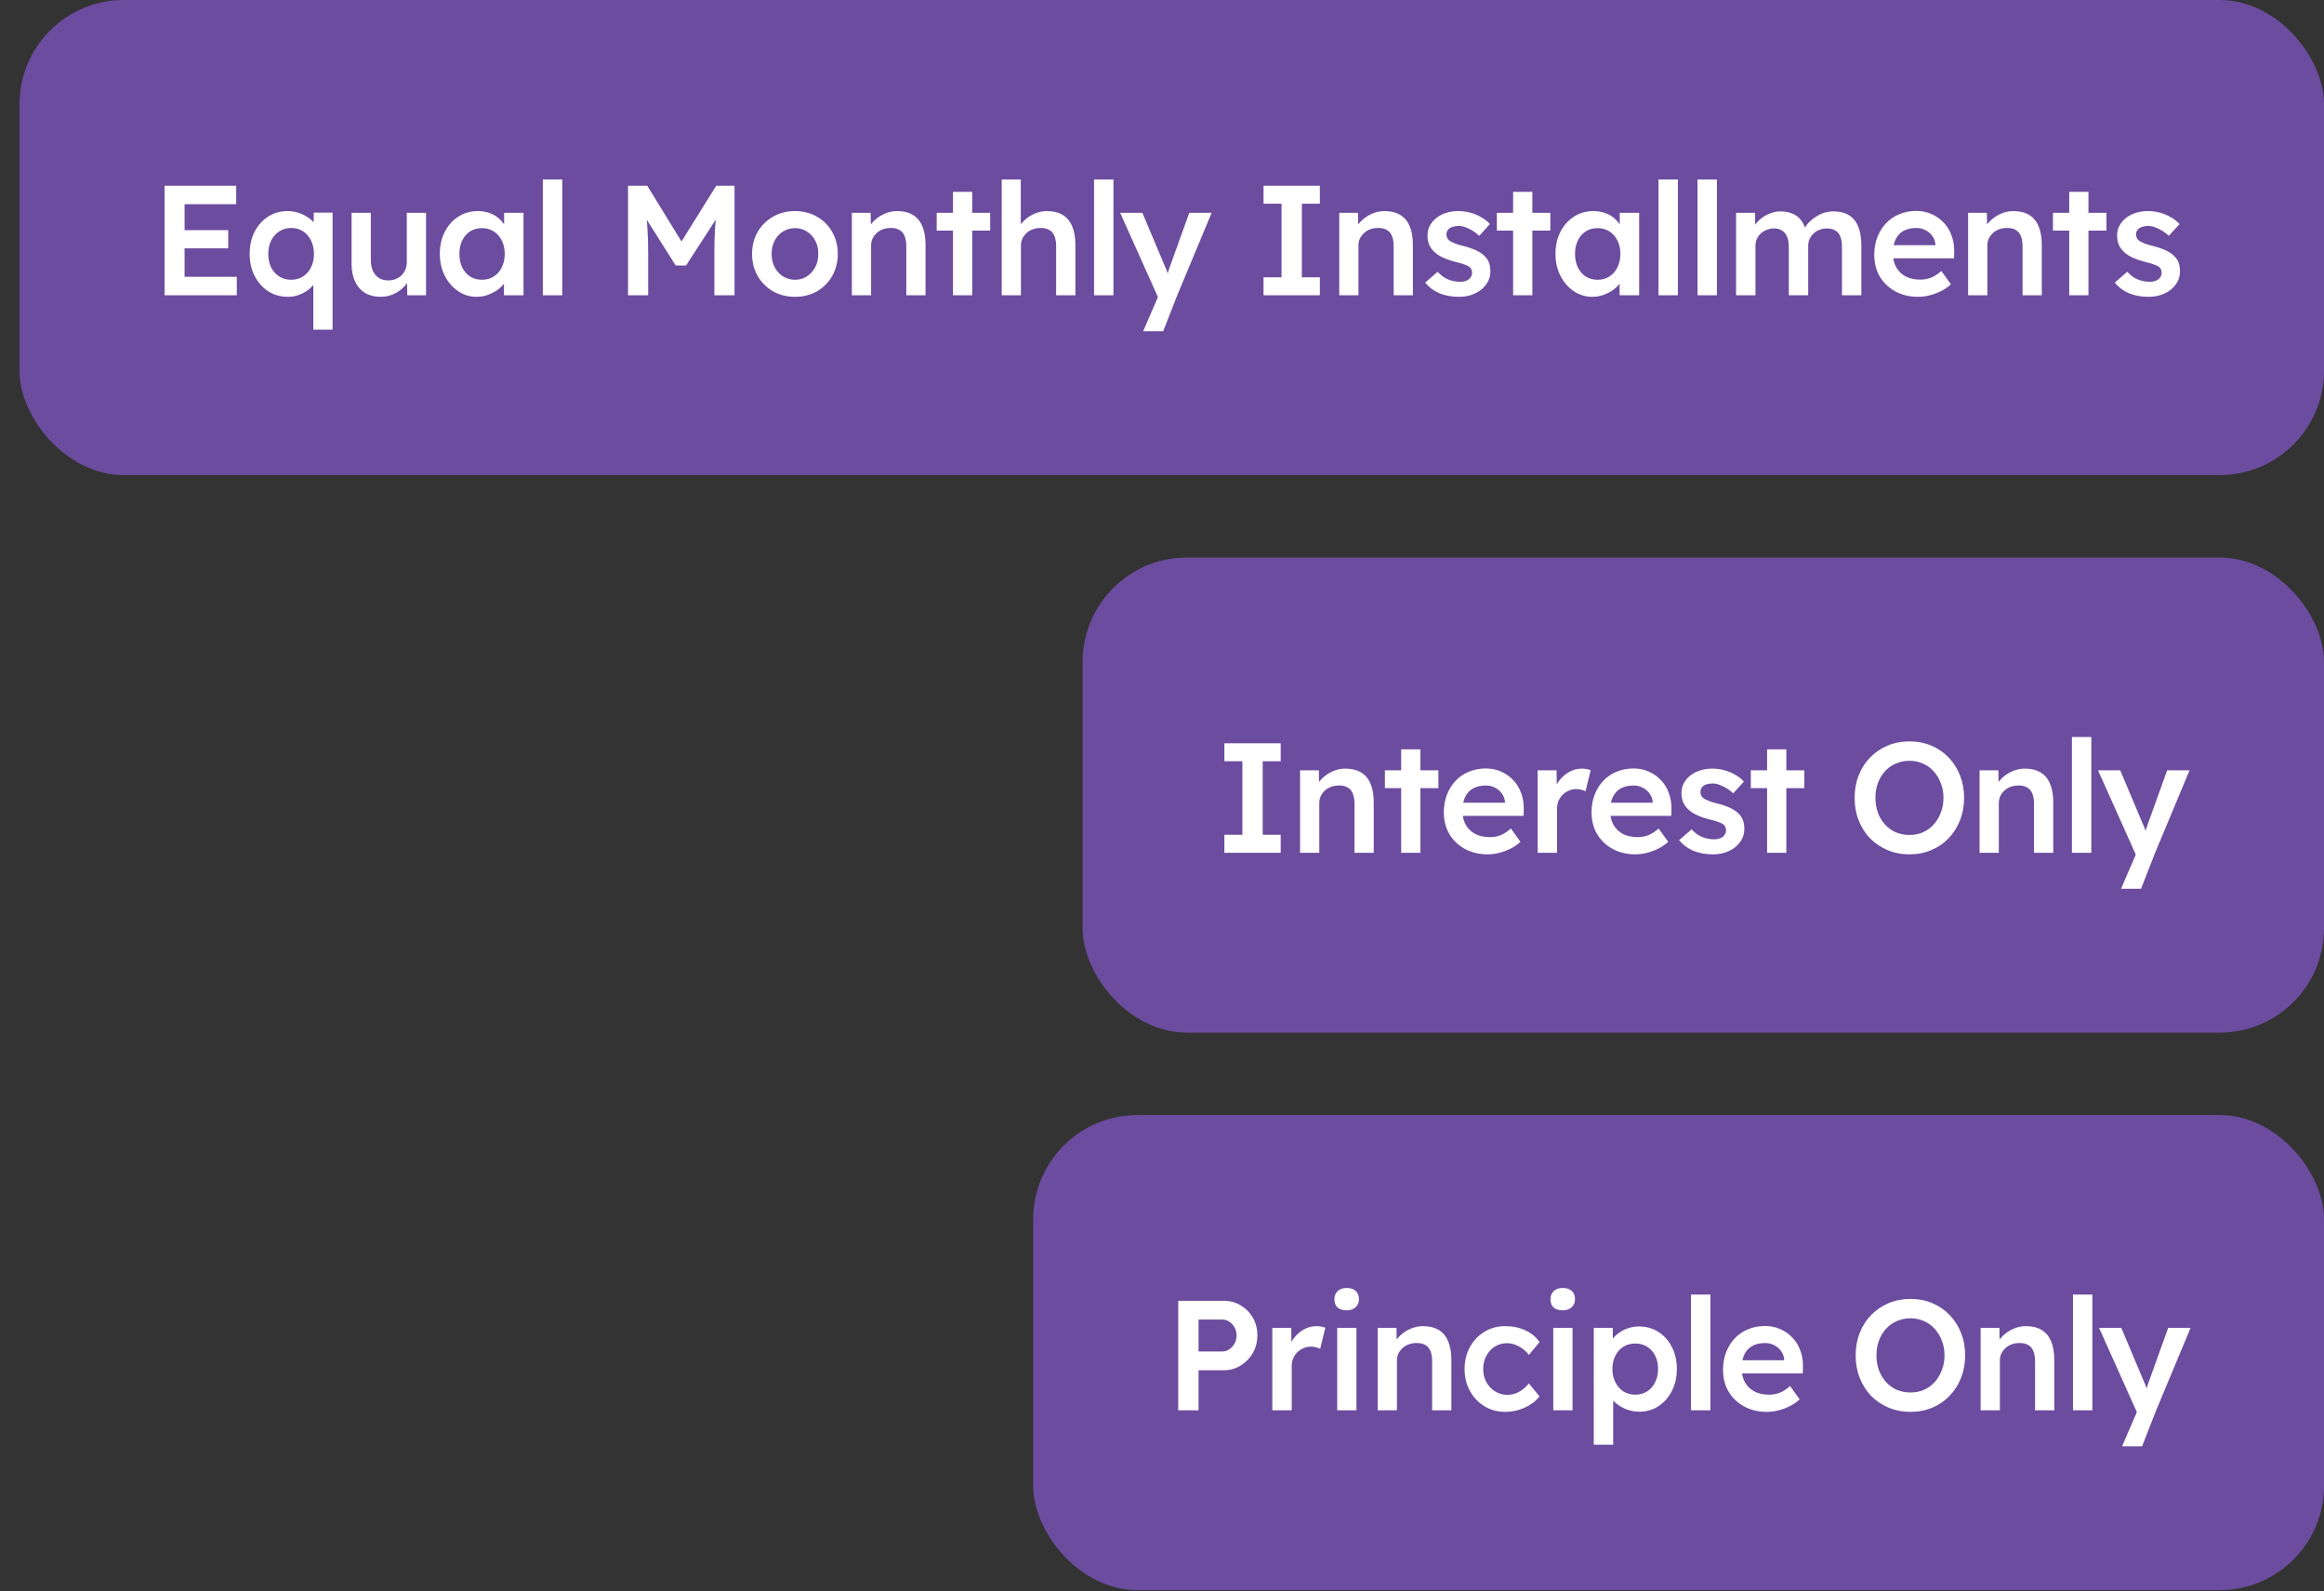 <svg width="282" height="193" viewBox="0 0 282 193" fill="none" xmlns="http://www.w3.org/2000/svg">
<rect x="0" y="0" width="282" height="193" fill="#333333" stroke="none"/>
<rect x="2.367" width="279.633" height="57.633" rx="12.653" fill="#6C4C9F"/>
<path d="M19.968 35.816V22.531H28.66V24.77H22.397V33.577H28.736V35.816H19.968ZM21.107 30.122V27.921H27.692V30.122H21.107ZM38.02 39.992V33.425L38.494 33.482C38.481 33.785 38.367 34.089 38.152 34.393C37.95 34.684 37.678 34.956 37.336 35.209C37.007 35.449 36.634 35.645 36.216 35.797C35.812 35.937 35.388 36.006 34.945 36.006C34.059 36.006 33.262 35.785 32.553 35.342C31.857 34.886 31.307 34.266 30.902 33.482C30.497 32.697 30.295 31.805 30.295 30.806C30.295 29.793 30.491 28.901 30.883 28.13C31.288 27.345 31.832 26.731 32.515 26.288C33.211 25.833 34.002 25.605 34.888 25.605C35.369 25.605 35.831 25.681 36.273 25.833C36.716 25.985 37.115 26.187 37.469 26.44C37.823 26.693 38.102 26.978 38.304 27.294C38.519 27.611 38.633 27.933 38.646 28.262L38.038 28.319L38.076 25.795H40.354V39.992H38.02ZM35.324 33.937C35.868 33.937 36.349 33.804 36.767 33.539C37.184 33.273 37.507 32.906 37.735 32.438C37.975 31.97 38.095 31.426 38.095 30.806C38.095 30.186 37.975 29.642 37.735 29.173C37.507 28.693 37.184 28.319 36.767 28.054C36.349 27.788 35.868 27.655 35.324 27.655C34.78 27.655 34.3 27.794 33.882 28.073C33.464 28.338 33.135 28.712 32.895 29.192C32.667 29.661 32.553 30.198 32.553 30.806C32.553 31.413 32.667 31.957 32.895 32.438C33.135 32.906 33.464 33.273 33.882 33.539C34.3 33.804 34.78 33.937 35.324 33.937ZM46.174 36.006C45.453 36.006 44.827 35.848 44.295 35.532C43.764 35.203 43.359 34.741 43.08 34.146C42.802 33.539 42.663 32.818 42.663 31.982V25.814H44.997V31.489C44.997 32.02 45.08 32.476 45.244 32.855C45.408 33.222 45.649 33.507 45.965 33.709C46.282 33.912 46.661 34.013 47.104 34.013C47.433 34.013 47.73 33.963 47.996 33.861C48.275 33.748 48.515 33.596 48.717 33.406C48.92 33.203 49.078 32.969 49.192 32.704C49.306 32.425 49.363 32.128 49.363 31.812V25.814H51.697V35.816H49.42L49.382 33.728L49.799 33.501C49.647 33.982 49.388 34.412 49.021 34.791C48.667 35.158 48.243 35.456 47.749 35.683C47.256 35.898 46.731 36.006 46.174 36.006ZM57.831 36.006C57.008 36.006 56.262 35.778 55.591 35.323C54.92 34.867 54.383 34.247 53.978 33.463C53.573 32.678 53.37 31.786 53.37 30.787C53.37 29.787 53.573 28.895 53.978 28.111C54.383 27.326 54.933 26.712 55.629 26.27C56.325 25.827 57.109 25.605 57.983 25.605C58.489 25.605 58.95 25.681 59.368 25.833C59.785 25.972 60.153 26.175 60.469 26.44C60.785 26.706 61.044 27.01 61.247 27.351C61.462 27.693 61.608 28.06 61.684 28.452L61.171 28.319V25.814H63.525V35.816H61.152V33.425L61.703 33.33C61.614 33.672 61.449 34.007 61.209 34.336C60.981 34.652 60.69 34.937 60.336 35.19C59.994 35.43 59.608 35.627 59.178 35.778C58.761 35.93 58.311 36.006 57.831 36.006ZM58.476 33.937C59.02 33.937 59.501 33.804 59.918 33.539C60.336 33.273 60.659 32.906 60.886 32.438C61.127 31.957 61.247 31.407 61.247 30.787C61.247 30.179 61.127 29.642 60.886 29.173C60.659 28.705 60.336 28.338 59.918 28.073C59.501 27.807 59.02 27.674 58.476 27.674C57.932 27.674 57.451 27.807 57.033 28.073C56.629 28.338 56.312 28.705 56.084 29.173C55.857 29.642 55.743 30.179 55.743 30.787C55.743 31.407 55.857 31.957 56.084 32.438C56.312 32.906 56.629 33.273 57.033 33.539C57.451 33.804 57.932 33.937 58.476 33.937ZM65.87 35.816V21.771H68.224V35.816H65.87ZM76.204 35.816V22.531H78.539L83.379 30.407L82.012 30.388L86.909 22.531H89.129V35.816H86.681V30.825C86.681 29.686 86.706 28.661 86.757 27.75C86.82 26.839 86.921 25.934 87.061 25.036L87.364 25.852L83.246 32.21H81.993L78.007 25.909L78.273 25.036C78.412 25.884 78.507 26.757 78.558 27.655C78.621 28.541 78.653 29.597 78.653 30.825V35.816H76.204ZM96.477 36.006C95.478 36.006 94.586 35.785 93.801 35.342C93.017 34.886 92.397 34.266 91.941 33.482C91.486 32.697 91.258 31.805 91.258 30.806C91.258 29.806 91.486 28.914 91.941 28.13C92.397 27.345 93.017 26.731 93.801 26.288C94.586 25.833 95.478 25.605 96.477 25.605C97.464 25.605 98.35 25.833 99.134 26.288C99.919 26.731 100.533 27.345 100.975 28.13C101.431 28.914 101.659 29.806 101.659 30.806C101.659 31.805 101.431 32.697 100.975 33.482C100.533 34.266 99.919 34.886 99.134 35.342C98.35 35.785 97.464 36.006 96.477 36.006ZM96.477 33.937C97.021 33.937 97.502 33.798 97.92 33.52C98.35 33.241 98.685 32.868 98.926 32.4C99.179 31.932 99.299 31.4 99.286 30.806C99.299 30.198 99.179 29.661 98.926 29.192C98.685 28.724 98.35 28.357 97.92 28.092C97.502 27.813 97.021 27.674 96.477 27.674C95.933 27.674 95.44 27.813 94.997 28.092C94.567 28.357 94.231 28.731 93.991 29.211C93.751 29.68 93.63 30.211 93.63 30.806C93.63 31.4 93.751 31.932 93.991 32.4C94.231 32.868 94.567 33.241 94.997 33.52C95.44 33.798 95.933 33.937 96.477 33.937ZM103.367 35.816V25.814H105.645L105.683 27.864L105.246 28.092C105.373 27.636 105.62 27.225 105.986 26.858C106.353 26.478 106.79 26.175 107.296 25.947C107.802 25.719 108.321 25.605 108.852 25.605C109.612 25.605 110.244 25.757 110.75 26.061C111.269 26.364 111.655 26.82 111.908 27.427C112.174 28.035 112.307 28.794 112.307 29.705V35.816H109.972V29.876C109.972 29.369 109.903 28.952 109.763 28.623C109.624 28.281 109.409 28.035 109.118 27.883C108.827 27.718 108.473 27.642 108.055 27.655C107.714 27.655 107.397 27.712 107.106 27.826C106.828 27.927 106.581 28.079 106.366 28.281C106.164 28.471 105.999 28.693 105.873 28.946C105.759 29.199 105.702 29.477 105.702 29.781V35.816H104.544C104.316 35.816 104.101 35.816 103.899 35.816C103.709 35.816 103.532 35.816 103.367 35.816ZM115.635 35.816V23.271H117.97V35.816H115.635ZM113.661 27.978V25.814H120.152V27.978H113.661ZM121.551 35.816V21.771H123.866V27.864L123.43 28.092C123.556 27.636 123.803 27.225 124.17 26.858C124.537 26.478 124.973 26.175 125.479 25.947C125.985 25.719 126.504 25.605 127.036 25.605C127.795 25.605 128.428 25.757 128.934 26.061C129.452 26.364 129.838 26.82 130.091 27.427C130.357 28.035 130.49 28.794 130.49 29.705V35.816H128.155V29.876C128.155 29.369 128.086 28.952 127.947 28.623C127.808 28.281 127.592 28.035 127.301 27.883C127.01 27.718 126.656 27.642 126.239 27.655C125.897 27.655 125.581 27.712 125.29 27.826C125.011 27.927 124.764 28.079 124.549 28.281C124.347 28.471 124.182 28.693 124.056 28.946C123.942 29.199 123.885 29.477 123.885 29.781V35.816H122.727C122.5 35.816 122.284 35.816 122.082 35.816C121.892 35.816 121.715 35.816 121.551 35.816ZM132.756 35.816V21.771H135.109V35.816H132.756ZM138.713 40.182L140.839 35.266L140.858 36.822L135.923 25.814H138.618L141.37 32.343C141.459 32.508 141.547 32.729 141.636 33.007C141.724 33.273 141.8 33.539 141.864 33.804L141.389 33.956C141.478 33.716 141.573 33.463 141.674 33.197C141.775 32.919 141.87 32.634 141.959 32.343L144.312 25.814H147.026L142.851 35.816L141.142 40.182H138.713ZM153.321 35.816V33.634H155.504V24.713H153.321V22.531H160.154V24.713H157.971V33.634H160.154V35.816H153.321ZM162.505 35.816V25.814H164.783L164.821 27.864L164.384 28.092C164.511 27.636 164.757 27.225 165.124 26.858C165.491 26.478 165.928 26.175 166.434 25.947C166.94 25.719 167.459 25.605 167.99 25.605C168.749 25.605 169.382 25.757 169.888 26.061C170.407 26.364 170.793 26.82 171.046 27.427C171.312 28.035 171.444 28.794 171.444 29.705V35.816H169.11V29.876C169.11 29.369 169.04 28.952 168.901 28.623C168.762 28.281 168.547 28.035 168.256 27.883C167.965 27.718 167.611 27.642 167.193 27.655C166.851 27.655 166.535 27.712 166.244 27.826C165.966 27.927 165.719 28.079 165.504 28.281C165.301 28.471 165.137 28.693 165.01 28.946C164.896 29.199 164.839 29.477 164.839 29.781V35.816H163.682C163.454 35.816 163.239 35.816 163.036 35.816C162.847 35.816 162.669 35.816 162.505 35.816ZM177.032 36.006C176.146 36.006 175.349 35.861 174.64 35.569C173.944 35.266 173.375 34.836 172.932 34.279L174.45 32.969C174.83 33.4 175.254 33.709 175.722 33.899C176.19 34.089 176.684 34.184 177.202 34.184C177.417 34.184 177.607 34.159 177.772 34.108C177.949 34.057 178.101 33.982 178.227 33.88C178.354 33.779 178.449 33.665 178.512 33.539C178.588 33.4 178.626 33.248 178.626 33.083C178.626 32.779 178.512 32.539 178.284 32.362C178.158 32.273 177.955 32.178 177.677 32.077C177.411 31.976 177.063 31.875 176.633 31.774C175.95 31.596 175.38 31.394 174.925 31.166C174.469 30.926 174.115 30.66 173.862 30.369C173.647 30.129 173.482 29.857 173.368 29.553C173.267 29.249 173.217 28.92 173.217 28.566C173.217 28.123 173.312 27.725 173.501 27.37C173.704 27.003 173.976 26.687 174.317 26.421C174.659 26.156 175.058 25.953 175.513 25.814C175.969 25.675 176.443 25.605 176.937 25.605C177.443 25.605 177.93 25.669 178.398 25.795C178.879 25.922 179.322 26.105 179.727 26.346C180.144 26.573 180.498 26.852 180.789 27.181L179.499 28.604C179.258 28.376 178.993 28.174 178.702 27.997C178.423 27.82 178.139 27.68 177.848 27.579C177.557 27.465 177.285 27.408 177.032 27.408C176.791 27.408 176.576 27.434 176.386 27.484C176.196 27.522 176.038 27.585 175.912 27.674C175.785 27.763 175.684 27.877 175.608 28.016C175.545 28.142 175.513 28.294 175.513 28.471C175.526 28.623 175.564 28.768 175.627 28.908C175.703 29.034 175.804 29.142 175.931 29.23C176.07 29.319 176.279 29.42 176.557 29.534C176.835 29.648 177.196 29.756 177.639 29.857C178.259 30.021 178.778 30.205 179.195 30.407C179.613 30.61 179.942 30.844 180.182 31.109C180.423 31.337 180.593 31.603 180.695 31.907C180.796 32.21 180.846 32.545 180.846 32.912C180.846 33.507 180.676 34.038 180.334 34.507C180.005 34.975 179.549 35.342 178.967 35.608C178.398 35.873 177.753 36.006 177.032 36.006ZM183.605 35.816V23.271H185.94V35.816H183.605ZM181.631 27.978V25.814H188.122V27.978H181.631ZM193.205 36.006C192.382 36.006 191.636 35.778 190.965 35.323C190.295 34.867 189.757 34.247 189.352 33.463C188.947 32.678 188.745 31.786 188.745 30.787C188.745 29.787 188.947 28.895 189.352 28.111C189.757 27.326 190.307 26.712 191.003 26.27C191.699 25.827 192.484 25.605 193.357 25.605C193.863 25.605 194.325 25.681 194.742 25.833C195.16 25.972 195.527 26.175 195.843 26.44C196.159 26.706 196.419 27.01 196.621 27.351C196.836 27.693 196.982 28.06 197.058 28.452L196.545 28.319V25.814H198.899V35.816H196.526V33.425L197.077 33.33C196.988 33.672 196.824 34.007 196.583 34.336C196.355 34.652 196.064 34.937 195.71 35.19C195.368 35.43 194.983 35.627 194.552 35.778C194.135 35.93 193.686 36.006 193.205 36.006ZM193.85 33.937C194.394 33.937 194.875 33.804 195.293 33.539C195.71 33.273 196.033 32.906 196.26 32.438C196.501 31.957 196.621 31.407 196.621 30.787C196.621 30.179 196.501 29.642 196.26 29.173C196.033 28.705 195.71 28.338 195.293 28.073C194.875 27.807 194.394 27.674 193.85 27.674C193.306 27.674 192.825 27.807 192.408 28.073C192.003 28.338 191.686 28.705 191.459 29.173C191.231 29.642 191.117 30.179 191.117 30.787C191.117 31.407 191.231 31.957 191.459 32.438C191.686 32.906 192.003 33.273 192.408 33.539C192.825 33.804 193.306 33.937 193.85 33.937ZM201.245 35.816V21.771H203.598V35.816H201.245ZM205.981 35.816V21.771H208.334V35.816H205.981ZM210.66 35.816V25.814H212.956L212.994 27.826L212.615 27.978C212.728 27.649 212.899 27.345 213.127 27.067C213.355 26.776 213.627 26.529 213.943 26.326C214.259 26.111 214.595 25.947 214.949 25.833C215.303 25.706 215.664 25.643 216.031 25.643C216.575 25.643 217.056 25.732 217.473 25.909C217.904 26.073 218.258 26.339 218.536 26.706C218.827 27.073 219.042 27.541 219.181 28.111L218.821 28.035L218.973 27.731C219.112 27.427 219.308 27.155 219.561 26.915C219.814 26.662 220.099 26.44 220.415 26.251C220.731 26.048 221.06 25.896 221.402 25.795C221.756 25.694 222.104 25.643 222.446 25.643C223.205 25.643 223.838 25.795 224.344 26.099C224.85 26.402 225.23 26.864 225.483 27.484C225.736 28.104 225.862 28.87 225.862 29.781V35.816H223.509V29.933C223.509 29.427 223.439 29.009 223.3 28.68C223.174 28.351 222.971 28.111 222.693 27.959C222.427 27.794 222.092 27.712 221.687 27.712C221.37 27.712 221.067 27.769 220.776 27.883C220.497 27.984 220.257 28.136 220.055 28.338C219.852 28.528 219.694 28.75 219.58 29.003C219.466 29.256 219.409 29.534 219.409 29.838V35.816H217.056V29.914C217.056 29.433 216.986 29.034 216.847 28.718C216.708 28.389 216.505 28.142 216.24 27.978C215.974 27.801 215.651 27.712 215.272 27.712C214.955 27.712 214.658 27.769 214.38 27.883C214.101 27.984 213.861 28.13 213.658 28.319C213.456 28.509 213.298 28.731 213.184 28.984C213.07 29.237 213.013 29.515 213.013 29.819V35.816H210.66ZM232.762 36.006C231.712 36.006 230.782 35.785 229.972 35.342C229.175 34.899 228.549 34.298 228.093 33.539C227.65 32.767 227.429 31.887 227.429 30.901C227.429 30.116 227.556 29.401 227.809 28.756C228.062 28.111 228.41 27.554 228.852 27.086C229.308 26.605 229.846 26.238 230.466 25.985C231.098 25.719 231.788 25.586 232.534 25.586C233.192 25.586 233.806 25.713 234.376 25.966C234.945 26.219 235.438 26.567 235.856 27.01C236.273 27.44 236.59 27.959 236.805 28.566C237.033 29.161 237.14 29.812 237.128 30.521L237.109 31.337H229.004L228.568 29.743H235.154L234.85 30.066V29.648C234.812 29.256 234.686 28.914 234.47 28.623C234.255 28.319 233.977 28.085 233.635 27.921C233.306 27.744 232.939 27.655 232.534 27.655C231.914 27.655 231.389 27.775 230.959 28.016C230.542 28.256 230.225 28.604 230.01 29.059C229.795 29.502 229.688 30.059 229.688 30.73C229.688 31.375 229.82 31.938 230.086 32.419C230.364 32.9 230.75 33.273 231.244 33.539C231.75 33.792 232.338 33.918 233.009 33.918C233.477 33.918 233.907 33.842 234.3 33.691C234.692 33.539 235.116 33.267 235.571 32.874L236.729 34.488C236.387 34.804 235.995 35.076 235.552 35.304C235.122 35.519 234.667 35.69 234.186 35.816C233.705 35.943 233.23 36.006 232.762 36.006ZM238.816 35.816V25.814H241.093L241.131 27.864L240.695 28.092C240.821 27.636 241.068 27.225 241.435 26.858C241.802 26.478 242.238 26.175 242.744 25.947C243.25 25.719 243.769 25.605 244.301 25.605C245.06 25.605 245.693 25.757 246.199 26.061C246.717 26.364 247.103 26.82 247.356 27.427C247.622 28.035 247.755 28.794 247.755 29.705V35.816H245.42V29.876C245.42 29.369 245.351 28.952 245.212 28.623C245.073 28.281 244.857 28.035 244.566 27.883C244.275 27.718 243.921 27.642 243.504 27.655C243.162 27.655 242.846 27.712 242.555 27.826C242.276 27.927 242.029 28.079 241.814 28.281C241.612 28.471 241.447 28.693 241.321 28.946C241.207 29.199 241.15 29.477 241.15 29.781V35.816H239.992C239.765 35.816 239.549 35.816 239.347 35.816C239.157 35.816 238.98 35.816 238.816 35.816ZM251.083 35.816V23.271H253.418V35.816H251.083ZM249.11 27.978V25.814H255.601V27.978H249.11ZM260.71 36.006C259.824 36.006 259.027 35.861 258.319 35.569C257.623 35.266 257.053 34.836 256.61 34.279L258.129 32.969C258.508 33.4 258.932 33.709 259.4 33.899C259.869 34.089 260.362 34.184 260.881 34.184C261.096 34.184 261.286 34.159 261.45 34.108C261.627 34.057 261.779 33.982 261.906 33.88C262.032 33.779 262.127 33.665 262.19 33.539C262.266 33.4 262.304 33.248 262.304 33.083C262.304 32.779 262.19 32.539 261.963 32.362C261.836 32.273 261.634 32.178 261.355 32.077C261.09 31.976 260.742 31.875 260.311 31.774C259.628 31.596 259.059 31.394 258.603 31.166C258.148 30.926 257.793 30.66 257.54 30.369C257.325 30.129 257.161 29.857 257.047 29.553C256.946 29.249 256.895 28.92 256.895 28.566C256.895 28.123 256.99 27.725 257.18 27.37C257.382 27.003 257.654 26.687 257.996 26.421C258.338 26.156 258.736 25.953 259.192 25.814C259.647 25.675 260.122 25.605 260.615 25.605C261.121 25.605 261.608 25.669 262.077 25.795C262.557 25.922 263 26.105 263.405 26.346C263.823 26.573 264.177 26.852 264.468 27.181L263.177 28.604C262.937 28.376 262.671 28.174 262.38 27.997C262.102 27.82 261.817 27.68 261.526 27.579C261.235 27.465 260.963 27.408 260.71 27.408C260.47 27.408 260.254 27.434 260.065 27.484C259.875 27.522 259.717 27.585 259.59 27.674C259.464 27.763 259.362 27.877 259.287 28.016C259.223 28.142 259.192 28.294 259.192 28.471C259.204 28.623 259.242 28.768 259.306 28.908C259.381 29.034 259.483 29.142 259.609 29.23C259.748 29.319 259.957 29.42 260.236 29.534C260.514 29.648 260.874 29.756 261.317 29.857C261.937 30.021 262.456 30.205 262.874 30.407C263.291 30.61 263.62 30.844 263.861 31.109C264.101 31.337 264.272 31.603 264.373 31.907C264.474 32.21 264.525 32.545 264.525 32.912C264.525 33.507 264.354 34.038 264.012 34.507C263.683 34.975 263.228 35.342 262.646 35.608C262.077 35.873 261.431 36.006 260.71 36.006Z" fill="white"/>
<rect x="131.367" y="67.633" width="150.633" height="57.633" rx="12.653" fill="#6C4C9F"/>
<path d="M148.569 103.449V101.266H150.752V92.346H148.569V90.163H155.402V92.346H153.219V101.266H155.402V103.449H148.569ZM157.753 103.449V93.447H160.031L160.069 95.496L159.632 95.724C159.759 95.269 160.005 94.858 160.372 94.491C160.739 94.111 161.176 93.807 161.682 93.58C162.188 93.352 162.707 93.238 163.238 93.238C163.997 93.238 164.63 93.39 165.136 93.694C165.655 93.997 166.041 94.453 166.294 95.06C166.56 95.667 166.692 96.427 166.692 97.338V103.449H164.358V97.508C164.358 97.002 164.288 96.585 164.149 96.256C164.01 95.914 163.795 95.667 163.504 95.516C163.213 95.351 162.859 95.275 162.441 95.288C162.099 95.288 161.783 95.345 161.492 95.459C161.214 95.56 160.967 95.712 160.752 95.914C160.549 96.104 160.385 96.325 160.258 96.578C160.144 96.831 160.087 97.11 160.087 97.413V103.449H158.93C158.702 103.449 158.487 103.449 158.284 103.449C158.095 103.449 157.917 103.449 157.753 103.449ZM170.021 103.449V90.903H172.355V103.449H170.021ZM168.047 95.61V93.447H174.538V95.61H168.047ZM180.532 103.639C179.481 103.639 178.551 103.417 177.742 102.974C176.944 102.532 176.318 101.931 175.863 101.171C175.42 100.4 175.198 99.52 175.198 98.533C175.198 97.749 175.325 97.034 175.578 96.389C175.831 95.743 176.179 95.186 176.622 94.718C177.077 94.237 177.615 93.871 178.235 93.618C178.868 93.352 179.557 93.219 180.304 93.219C180.962 93.219 181.576 93.346 182.145 93.599C182.714 93.852 183.208 94.2 183.625 94.642C184.043 95.073 184.359 95.591 184.574 96.199C184.802 96.793 184.91 97.445 184.897 98.154L184.878 98.97H176.774L176.337 97.376H182.923L182.619 97.698V97.281C182.581 96.888 182.455 96.547 182.24 96.256C182.025 95.952 181.746 95.718 181.405 95.553C181.076 95.376 180.709 95.288 180.304 95.288C179.684 95.288 179.159 95.408 178.729 95.648C178.311 95.889 177.995 96.237 177.78 96.692C177.564 97.135 177.457 97.692 177.457 98.362C177.457 99.008 177.59 99.571 177.856 100.052C178.134 100.532 178.52 100.906 179.013 101.171C179.519 101.424 180.108 101.551 180.778 101.551C181.247 101.551 181.677 101.475 182.069 101.323C182.461 101.171 182.885 100.899 183.341 100.507L184.498 102.12C184.157 102.437 183.764 102.709 183.322 102.937C182.891 103.152 182.436 103.322 181.955 103.449C181.474 103.576 181 103.639 180.532 103.639ZM186.585 103.449V93.447H188.881L188.919 96.635L188.597 95.914C188.736 95.408 188.976 94.952 189.318 94.547C189.66 94.143 190.052 93.826 190.495 93.599C190.95 93.358 191.425 93.238 191.918 93.238C192.133 93.238 192.336 93.257 192.526 93.295C192.728 93.333 192.892 93.377 193.019 93.428L192.393 95.99C192.254 95.914 192.083 95.851 191.88 95.8C191.678 95.75 191.475 95.724 191.273 95.724C190.957 95.724 190.653 95.787 190.362 95.914C190.084 96.028 189.837 96.192 189.622 96.407C189.407 96.623 189.236 96.876 189.109 97.167C188.995 97.445 188.938 97.761 188.938 98.116V103.449H186.585ZM198.455 103.639C197.405 103.639 196.475 103.417 195.665 102.974C194.868 102.532 194.242 101.931 193.786 101.171C193.344 100.4 193.122 99.52 193.122 98.533C193.122 97.749 193.249 97.034 193.502 96.389C193.755 95.743 194.103 95.186 194.546 94.718C195.001 94.237 195.539 93.871 196.159 93.618C196.792 93.352 197.481 93.219 198.228 93.219C198.886 93.219 199.499 93.346 200.069 93.599C200.638 93.852 201.132 94.2 201.549 94.642C201.967 95.073 202.283 95.591 202.498 96.199C202.726 96.793 202.833 97.445 202.821 98.154L202.802 98.97H194.698L194.261 97.376H200.847L200.543 97.698V97.281C200.505 96.888 200.379 96.547 200.164 96.256C199.949 95.952 199.67 95.718 199.329 95.553C199 95.376 198.633 95.288 198.228 95.288C197.608 95.288 197.083 95.408 196.652 95.648C196.235 95.889 195.919 96.237 195.703 96.692C195.488 97.135 195.381 97.692 195.381 98.362C195.381 99.008 195.514 99.571 195.779 100.052C196.058 100.532 196.444 100.906 196.937 101.171C197.443 101.424 198.032 101.551 198.702 101.551C199.17 101.551 199.601 101.475 199.993 101.323C200.385 101.171 200.809 100.899 201.264 100.507L202.422 102.12C202.081 102.437 201.688 102.709 201.245 102.937C200.815 103.152 200.36 103.322 199.879 103.449C199.398 103.576 198.924 103.639 198.455 103.639ZM207.849 103.639C206.963 103.639 206.166 103.493 205.458 103.202C204.762 102.899 204.192 102.468 203.75 101.912L205.268 100.602C205.648 101.032 206.071 101.342 206.54 101.532C207.008 101.722 207.501 101.817 208.02 101.817C208.235 101.817 208.425 101.791 208.589 101.741C208.767 101.69 208.918 101.614 209.045 101.513C209.171 101.412 209.266 101.298 209.33 101.171C209.406 101.032 209.443 100.88 209.443 100.716C209.443 100.412 209.33 100.172 209.102 99.995C208.975 99.906 208.773 99.811 208.494 99.71C208.229 99.609 207.881 99.507 207.451 99.406C206.767 99.229 206.198 99.027 205.742 98.799C205.287 98.559 204.933 98.293 204.68 98.002C204.464 97.761 204.3 97.489 204.186 97.186C204.085 96.882 204.034 96.553 204.034 96.199C204.034 95.756 204.129 95.357 204.319 95.003C204.521 94.636 204.793 94.32 205.135 94.054C205.477 93.788 205.875 93.586 206.331 93.447C206.786 93.308 207.261 93.238 207.754 93.238C208.26 93.238 208.748 93.301 209.216 93.428C209.697 93.554 210.139 93.738 210.544 93.978C210.962 94.206 211.316 94.484 211.607 94.813L210.317 96.237C210.076 96.009 209.81 95.806 209.519 95.629C209.241 95.452 208.956 95.313 208.665 95.212C208.374 95.098 208.102 95.041 207.849 95.041C207.609 95.041 207.394 95.066 207.204 95.117C207.014 95.155 206.856 95.218 206.729 95.307C206.603 95.395 206.502 95.509 206.426 95.648C206.362 95.775 206.331 95.927 206.331 96.104C206.343 96.256 206.381 96.401 206.445 96.54C206.521 96.667 206.622 96.775 206.748 96.863C206.888 96.952 207.096 97.053 207.375 97.167C207.653 97.281 208.014 97.388 208.457 97.489C209.077 97.654 209.595 97.837 210.013 98.04C210.43 98.242 210.759 98.476 211 98.742C211.24 98.97 211.411 99.236 211.512 99.539C211.613 99.843 211.664 100.178 211.664 100.545C211.664 101.14 211.493 101.671 211.152 102.139C210.823 102.608 210.367 102.974 209.785 103.24C209.216 103.506 208.57 103.639 207.849 103.639ZM214.423 103.449V90.903H216.757V103.449H214.423ZM212.449 95.61V93.447H218.94V95.61H212.449ZM231.687 103.639C230.738 103.639 229.859 103.468 229.049 103.126C228.239 102.785 227.53 102.31 226.923 101.703C226.328 101.083 225.867 100.355 225.538 99.52C225.209 98.685 225.044 97.774 225.044 96.787C225.044 95.8 225.209 94.889 225.538 94.054C225.867 93.219 226.328 92.498 226.923 91.89C227.53 91.27 228.239 90.79 229.049 90.448C229.859 90.106 230.738 89.936 231.687 89.936C232.649 89.936 233.534 90.106 234.344 90.448C235.154 90.79 235.856 91.27 236.451 91.89C237.046 92.51 237.507 93.238 237.836 94.073C238.165 94.895 238.33 95.8 238.33 96.787C238.33 97.761 238.165 98.666 237.836 99.501C237.507 100.336 237.046 101.064 236.451 101.684C235.856 102.304 235.154 102.785 234.344 103.126C233.534 103.468 232.649 103.639 231.687 103.639ZM231.687 101.285C232.294 101.285 232.845 101.178 233.338 100.963C233.844 100.735 234.281 100.419 234.648 100.014C235.015 99.596 235.299 99.115 235.502 98.571C235.717 98.027 235.825 97.432 235.825 96.787C235.825 96.142 235.717 95.547 235.502 95.003C235.299 94.459 235.015 93.984 234.648 93.58C234.281 93.162 233.844 92.846 233.338 92.631C232.845 92.403 232.294 92.289 231.687 92.289C231.092 92.289 230.542 92.403 230.036 92.631C229.53 92.846 229.093 93.156 228.726 93.561C228.359 93.966 228.075 94.44 227.872 94.984C227.67 95.528 227.568 96.129 227.568 96.787C227.568 97.432 227.67 98.034 227.872 98.59C228.075 99.134 228.359 99.609 228.726 100.014C229.093 100.419 229.53 100.735 230.036 100.963C230.542 101.178 231.092 101.285 231.687 101.285ZM240.208 103.449V93.447H242.486L242.524 95.496L242.087 95.724C242.214 95.269 242.46 94.858 242.827 94.491C243.194 94.111 243.631 93.807 244.137 93.58C244.643 93.352 245.162 93.238 245.693 93.238C246.452 93.238 247.085 93.39 247.591 93.694C248.11 93.997 248.496 94.453 248.749 95.06C249.015 95.667 249.148 96.427 249.148 97.338V103.449H246.813V97.508C246.813 97.002 246.744 96.585 246.604 96.256C246.465 95.914 246.25 95.667 245.959 95.516C245.668 95.351 245.314 95.275 244.896 95.288C244.555 95.288 244.238 95.345 243.947 95.459C243.669 95.56 243.422 95.712 243.207 95.914C243.005 96.104 242.84 96.325 242.714 96.578C242.6 96.831 242.543 97.11 242.543 97.413V103.449H241.385C241.157 103.449 240.942 103.449 240.74 103.449C240.55 103.449 240.373 103.449 240.208 103.449ZM251.413 103.449V89.404H253.767V103.449H251.413ZM257.371 107.814L259.496 102.899L259.515 104.455L254.581 93.447H257.276L260.028 99.976C260.116 100.14 260.205 100.362 260.294 100.64C260.382 100.906 260.458 101.171 260.521 101.437L260.047 101.589C260.135 101.349 260.23 101.096 260.331 100.83C260.433 100.551 260.528 100.267 260.616 99.976L262.97 93.447H265.684L261.508 103.449L259.8 107.814H257.371Z" fill="white"/>
<rect x="125.367" y="135.265" width="156.633" height="57.633" rx="12.653" fill="#6C4C9F"/>
<path d="M142.968 171.082V157.796H148.491C149.25 157.796 149.933 157.979 150.541 158.346C151.161 158.713 151.654 159.213 152.021 159.846C152.388 160.478 152.572 161.187 152.572 161.971C152.572 162.768 152.388 163.49 152.021 164.135C151.654 164.768 151.161 165.274 150.541 165.653C149.933 166.033 149.25 166.223 148.491 166.223H145.435V171.082H142.968ZM145.435 163.945H148.32C148.636 163.945 148.921 163.857 149.174 163.68C149.44 163.502 149.649 163.268 149.801 162.977C149.965 162.686 150.047 162.357 150.047 161.99C150.047 161.623 149.965 161.301 149.801 161.022C149.649 160.731 149.44 160.504 149.174 160.339C148.921 160.162 148.636 160.073 148.32 160.073H145.435V163.945ZM154.385 171.082V161.079H156.682L156.72 164.268L156.397 163.547C156.536 163.041 156.777 162.585 157.118 162.18C157.46 161.775 157.852 161.459 158.295 161.231C158.75 160.991 159.225 160.871 159.718 160.871C159.934 160.871 160.136 160.89 160.326 160.927C160.528 160.965 160.693 161.01 160.819 161.06L160.193 163.623C160.054 163.547 159.883 163.483 159.68 163.433C159.478 163.382 159.276 163.357 159.073 163.357C158.757 163.357 158.453 163.42 158.162 163.547C157.884 163.661 157.637 163.825 157.422 164.04C157.207 164.255 157.036 164.508 156.909 164.799C156.796 165.078 156.739 165.394 156.739 165.748V171.082H154.385ZM162.26 171.082V161.079H164.594V171.082H162.26ZM163.399 158.954C162.93 158.954 162.563 158.84 162.298 158.612C162.045 158.372 161.918 158.036 161.918 157.606C161.918 157.201 162.051 156.872 162.317 156.619C162.582 156.366 162.943 156.24 163.399 156.24C163.879 156.24 164.246 156.36 164.499 156.6C164.765 156.828 164.898 157.163 164.898 157.606C164.898 157.998 164.765 158.321 164.499 158.574C164.234 158.827 163.867 158.954 163.399 158.954ZM167.175 171.082V161.079H169.452L169.49 163.129L169.054 163.357C169.18 162.901 169.427 162.49 169.794 162.123C170.161 161.744 170.598 161.44 171.104 161.212C171.61 160.984 172.129 160.871 172.66 160.871C173.419 160.871 174.052 161.022 174.558 161.326C175.077 161.63 175.463 162.085 175.716 162.693C175.981 163.3 176.114 164.059 176.114 164.97V171.082H173.78V165.141C173.78 164.635 173.71 164.217 173.571 163.888C173.432 163.547 173.217 163.3 172.926 163.148C172.635 162.984 172.28 162.908 171.863 162.92C171.521 162.92 171.205 162.977 170.914 163.091C170.636 163.192 170.389 163.344 170.174 163.547C169.971 163.736 169.807 163.958 169.68 164.211C169.566 164.464 169.509 164.742 169.509 165.046V171.082H168.352C168.124 171.082 167.909 171.082 167.706 171.082C167.517 171.082 167.339 171.082 167.175 171.082ZM182.65 171.271C181.714 171.271 180.873 171.044 180.126 170.588C179.38 170.133 178.791 169.513 178.361 168.728C177.931 167.944 177.716 167.058 177.716 166.071C177.716 165.084 177.931 164.198 178.361 163.414C178.791 162.629 179.38 162.009 180.126 161.554C180.873 161.098 181.714 160.871 182.65 160.871C183.549 160.871 184.365 161.041 185.099 161.383C185.833 161.725 186.402 162.199 186.807 162.806L185.516 164.363C185.327 164.097 185.086 163.857 184.795 163.642C184.504 163.426 184.194 163.256 183.865 163.129C183.536 163.003 183.207 162.939 182.878 162.939C182.321 162.939 181.822 163.078 181.379 163.357C180.949 163.623 180.607 163.996 180.354 164.477C180.101 164.945 179.974 165.476 179.974 166.071C179.974 166.666 180.101 167.197 180.354 167.665C180.62 168.133 180.974 168.507 181.417 168.785C181.86 169.063 182.353 169.203 182.897 169.203C183.226 169.203 183.542 169.152 183.846 169.051C184.162 168.937 184.46 168.779 184.738 168.576C185.017 168.374 185.276 168.121 185.516 167.817L186.807 169.392C186.377 169.949 185.782 170.405 185.023 170.759C184.276 171.101 183.485 171.271 182.65 171.271ZM188.478 171.082V161.079H190.813V171.082H188.478ZM189.617 158.954C189.149 158.954 188.782 158.84 188.516 158.612C188.263 158.372 188.137 158.036 188.137 157.606C188.137 157.201 188.27 156.872 188.535 156.619C188.801 156.366 189.162 156.24 189.617 156.24C190.098 156.24 190.465 156.36 190.718 156.6C190.984 156.828 191.116 157.163 191.116 157.606C191.116 157.998 190.984 158.321 190.718 158.574C190.452 158.827 190.085 158.954 189.617 158.954ZM193.393 175.257V161.079H195.69L195.728 163.357L195.329 163.186C195.405 162.794 195.62 162.427 195.975 162.085C196.329 161.731 196.759 161.446 197.265 161.231C197.784 161.016 198.322 160.908 198.879 160.908C199.764 160.908 200.549 161.13 201.232 161.573C201.928 162.016 202.472 162.623 202.864 163.395C203.269 164.167 203.472 165.059 203.472 166.071C203.472 167.071 203.269 167.963 202.864 168.747C202.472 169.519 201.928 170.133 201.232 170.588C200.549 171.031 199.777 171.252 198.916 171.252C198.334 171.252 197.771 171.138 197.227 170.911C196.696 170.683 196.24 170.386 195.861 170.019C195.494 169.652 195.266 169.266 195.178 168.861L195.747 168.595V175.257H193.393ZM198.442 169.184C198.973 169.184 199.448 169.051 199.865 168.785C200.283 168.519 200.606 168.152 200.833 167.684C201.074 167.216 201.194 166.678 201.194 166.071C201.194 165.464 201.08 164.932 200.852 164.477C200.625 164.008 200.302 163.642 199.884 163.376C199.467 163.11 198.986 162.977 198.442 162.977C197.885 162.977 197.398 163.11 196.981 163.376C196.576 163.629 196.253 163.99 196.013 164.458C195.772 164.926 195.652 165.464 195.652 166.071C195.652 166.678 195.772 167.216 196.013 167.684C196.253 168.152 196.576 168.519 196.981 168.785C197.398 169.051 197.885 169.184 198.442 169.184ZM205.192 171.082V157.037H207.545V171.082H205.192ZM214.411 171.271C213.361 171.271 212.431 171.05 211.621 170.607C210.824 170.164 210.198 169.563 209.742 168.804C209.299 168.032 209.078 167.153 209.078 166.166C209.078 165.381 209.205 164.666 209.458 164.021C209.711 163.376 210.059 162.819 210.501 162.351C210.957 161.87 211.495 161.503 212.115 161.25C212.747 160.984 213.437 160.852 214.184 160.852C214.841 160.852 215.455 160.978 216.025 161.231C216.594 161.484 217.087 161.832 217.505 162.275C217.922 162.705 218.239 163.224 218.454 163.831C218.682 164.426 218.789 165.078 218.777 165.786L218.758 166.602H210.653L210.217 165.008H216.803L216.499 165.331V164.913C216.461 164.521 216.335 164.179 216.119 163.888C215.904 163.585 215.626 163.351 215.284 163.186C214.955 163.009 214.588 162.92 214.184 162.92C213.564 162.92 213.038 163.041 212.608 163.281C212.191 163.521 211.874 163.869 211.659 164.325C211.444 164.768 211.337 165.324 211.337 165.995C211.337 166.64 211.469 167.203 211.735 167.684C212.014 168.165 212.399 168.538 212.893 168.804C213.399 169.057 213.987 169.184 214.658 169.184C215.126 169.184 215.556 169.108 215.949 168.956C216.341 168.804 216.765 168.532 217.22 168.14L218.378 169.753C218.036 170.069 217.644 170.341 217.201 170.569C216.771 170.784 216.316 170.955 215.835 171.082C215.354 171.208 214.879 171.271 214.411 171.271ZM231.813 171.271C230.864 171.271 229.985 171.101 229.175 170.759C228.365 170.417 227.657 169.943 227.049 169.335C226.455 168.715 225.993 167.988 225.664 167.153C225.335 166.318 225.17 165.407 225.17 164.42C225.17 163.433 225.335 162.522 225.664 161.687C225.993 160.852 226.455 160.13 227.049 159.523C227.657 158.903 228.365 158.422 229.175 158.081C229.985 157.739 230.864 157.568 231.813 157.568C232.775 157.568 233.661 157.739 234.47 158.081C235.28 158.422 235.982 158.903 236.577 159.523C237.172 160.143 237.634 160.871 237.963 161.706C238.292 162.528 238.456 163.433 238.456 164.42C238.456 165.394 238.292 166.299 237.963 167.134C237.634 167.969 237.172 168.696 236.577 169.316C235.982 169.936 235.28 170.417 234.47 170.759C233.661 171.101 232.775 171.271 231.813 171.271ZM231.813 168.918C232.421 168.918 232.971 168.81 233.465 168.595C233.971 168.367 234.407 168.051 234.774 167.646C235.141 167.229 235.426 166.748 235.628 166.204C235.843 165.66 235.951 165.065 235.951 164.42C235.951 163.774 235.843 163.18 235.628 162.636C235.426 162.092 235.141 161.617 234.774 161.212C234.407 160.795 233.971 160.478 233.465 160.263C232.971 160.035 232.421 159.922 231.813 159.922C231.219 159.922 230.668 160.035 230.162 160.263C229.656 160.478 229.219 160.788 228.852 161.193C228.486 161.598 228.201 162.073 227.998 162.617C227.796 163.161 227.695 163.762 227.695 164.42C227.695 165.065 227.796 165.666 227.998 166.223C228.201 166.767 228.486 167.241 228.852 167.646C229.219 168.051 229.656 168.367 230.162 168.595C230.668 168.81 231.219 168.918 231.813 168.918ZM240.335 171.082V161.079H242.612L242.65 163.129L242.214 163.357C242.34 162.901 242.587 162.49 242.954 162.123C243.321 161.744 243.757 161.44 244.263 161.212C244.769 160.984 245.288 160.871 245.82 160.871C246.579 160.871 247.211 161.022 247.718 161.326C248.236 161.63 248.622 162.085 248.875 162.693C249.141 163.3 249.274 164.059 249.274 164.97V171.082H246.939V165.141C246.939 164.635 246.87 164.217 246.731 163.888C246.591 163.547 246.376 163.3 246.085 163.148C245.794 162.984 245.44 162.908 245.023 162.92C244.681 162.92 244.365 162.977 244.074 163.091C243.795 163.192 243.548 163.344 243.333 163.547C243.131 163.736 242.966 163.958 242.84 164.211C242.726 164.464 242.669 164.742 242.669 165.046V171.082H241.511C241.284 171.082 241.068 171.082 240.866 171.082C240.676 171.082 240.499 171.082 240.335 171.082ZM251.54 171.082V157.037H253.893V171.082H251.54ZM257.497 175.447L259.623 170.531L259.642 172.087L254.707 161.079H257.402L260.154 167.608C260.243 167.773 260.331 167.994 260.42 168.273C260.508 168.538 260.584 168.804 260.648 169.07L260.173 169.222C260.262 168.981 260.357 168.728 260.458 168.462C260.559 168.184 260.654 167.899 260.743 167.608L263.096 161.079H265.81L261.635 171.082L259.926 175.447H257.497Z" fill="white"/>
</svg>

